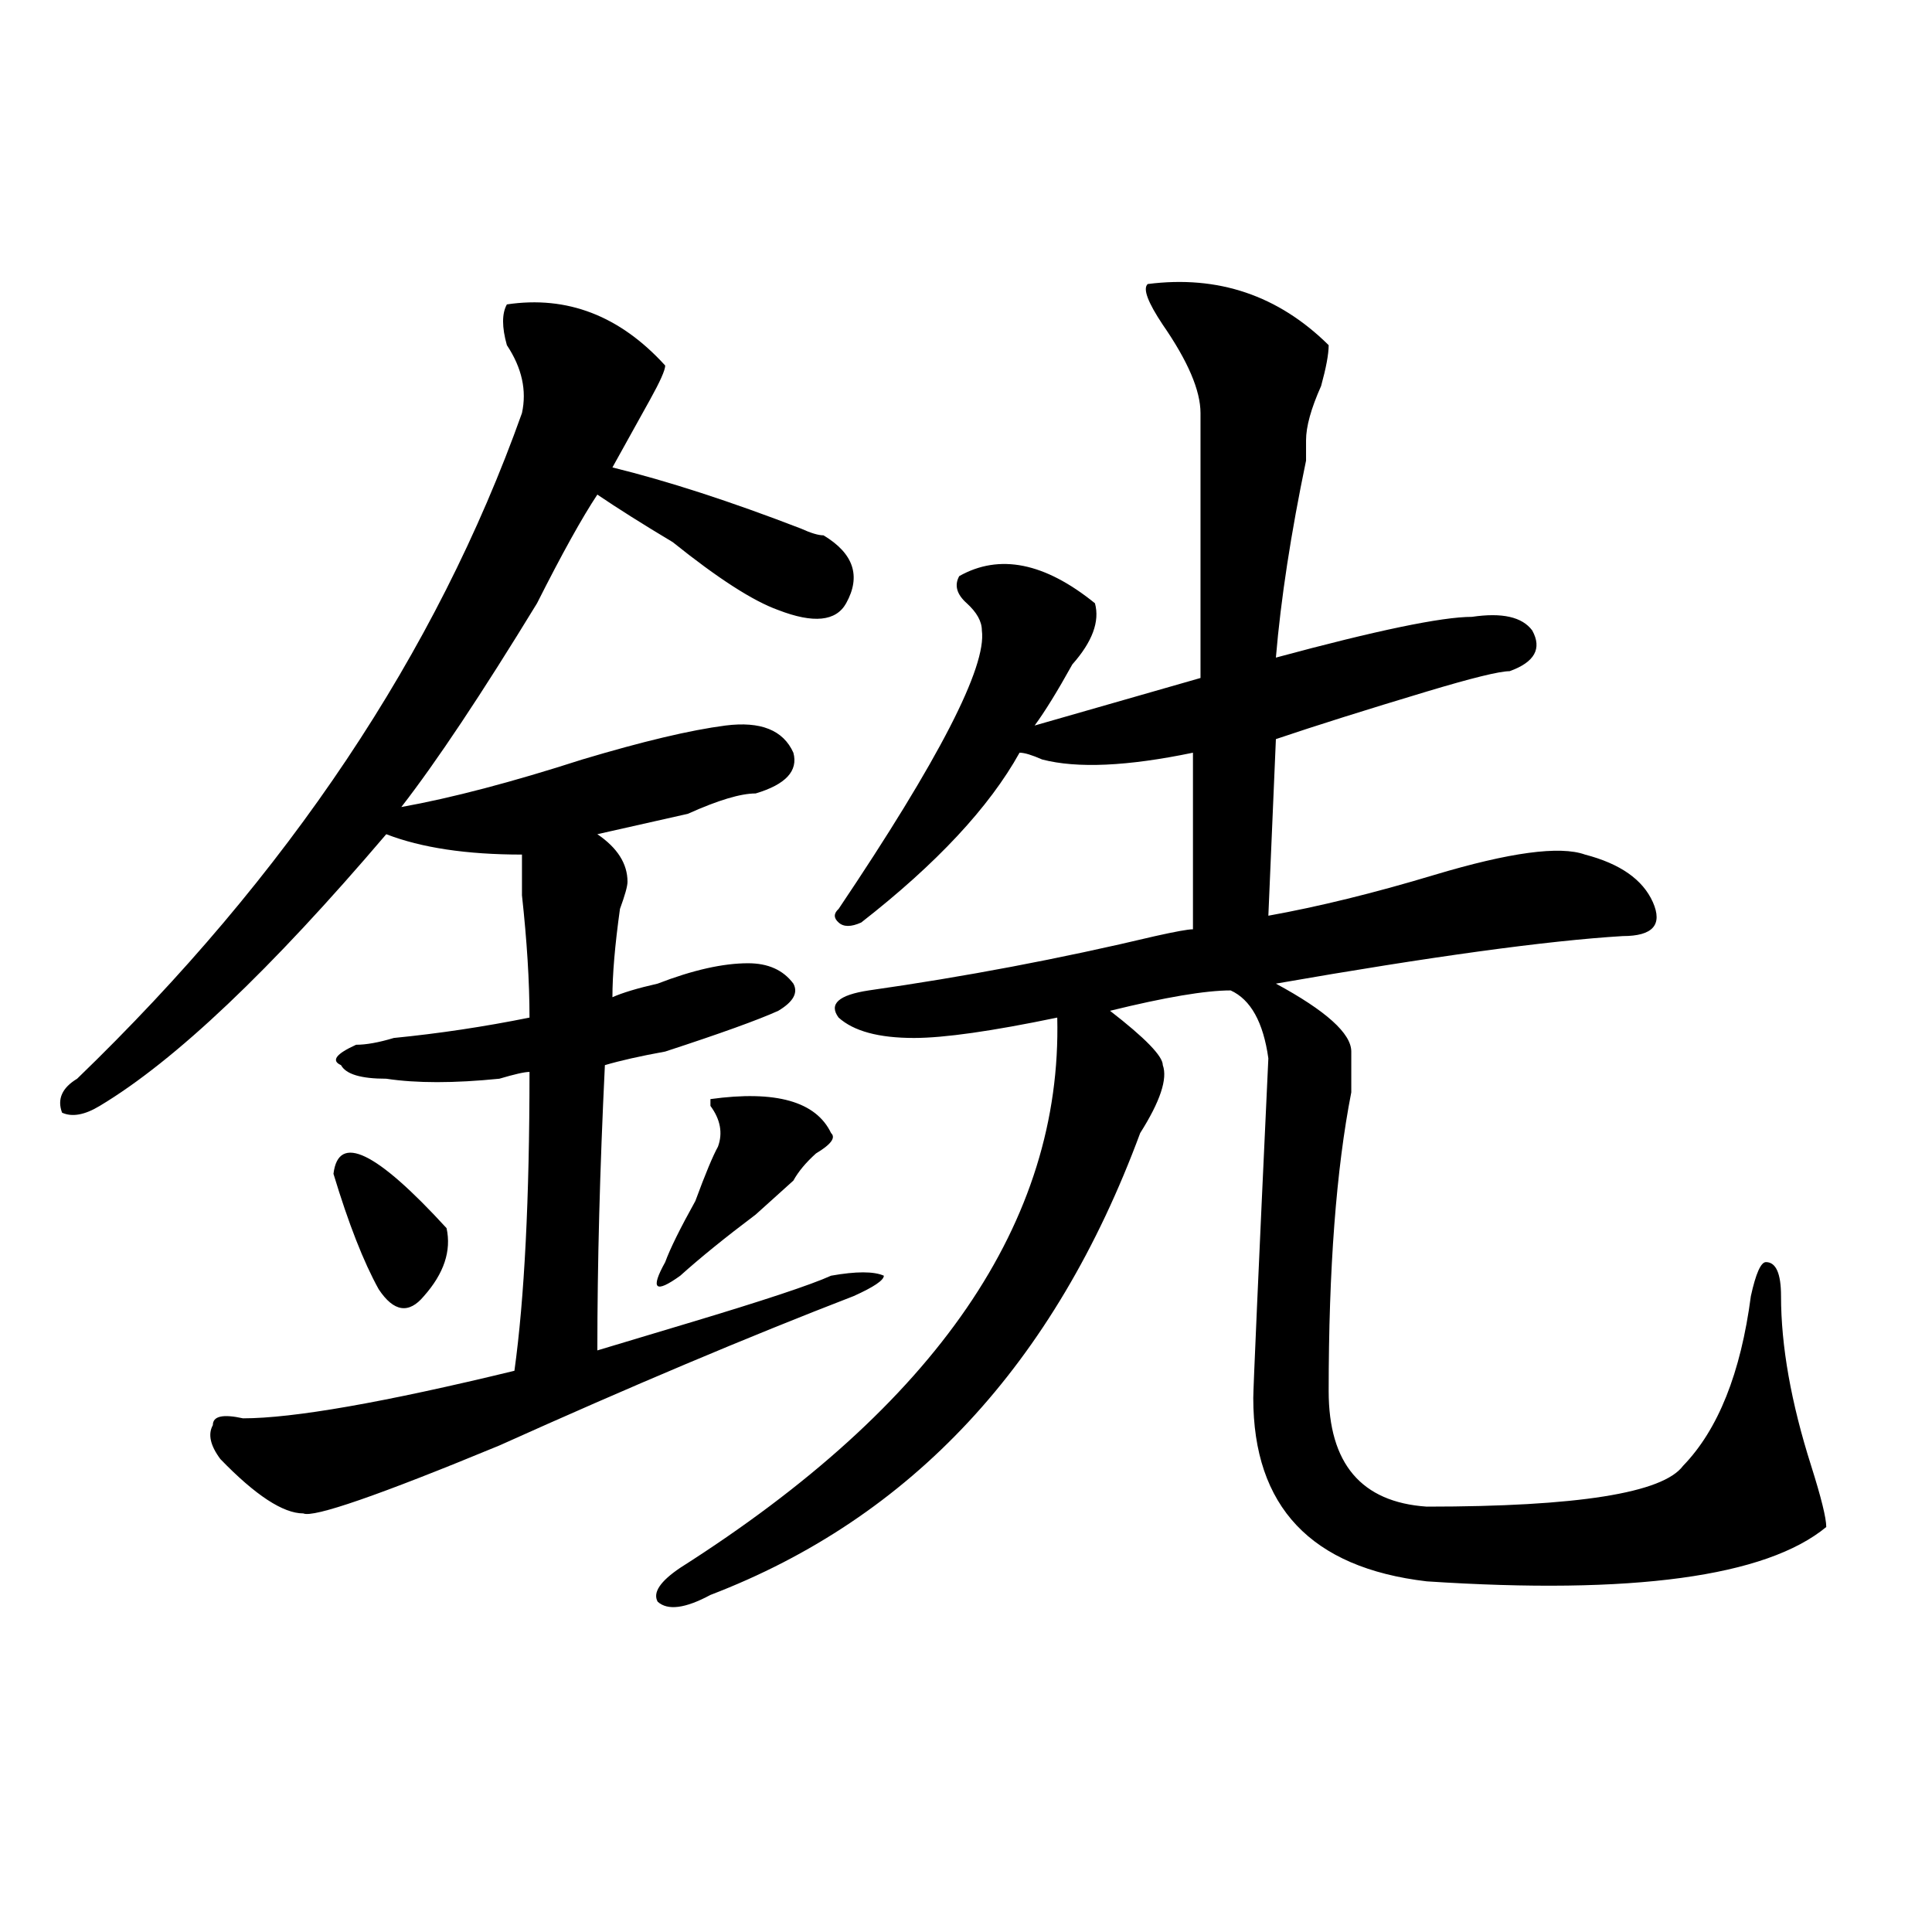 <?xml version="1.0" encoding="utf-8"?>
<!-- Generator: Adobe Illustrator 16.0.0, SVG Export Plug-In . SVG Version: 6.00 Build 0)  -->
<!DOCTYPE svg PUBLIC "-//W3C//DTD SVG 1.1//EN" "http://www.w3.org/Graphics/SVG/1.1/DTD/svg11.dtd">
<svg version="1.1" id="图层_1" xmlns="http://www.w3.org/2000/svg" xmlns:xlink="http://www.w3.org/1999/xlink" x="0px" y="0px"
	 width="1000px" height="1000px" viewBox="0 0 1000 1000" enable-background="new 0 0 1000 1000" xml:space="preserve">
<path d="M262.359,157.563c31.219-4.669,58.535,5.878,81.949,31.641c0,2.362-2.622,8.239-7.805,17.578
	c-7.805,14.063-14.329,25.817-19.512,35.156c28.597,7.031,61.097,17.578,97.559,31.641c5.183,2.362,9.085,3.516,11.707,3.516
	c15.609,9.394,19.512,21.094,11.707,35.156c-5.243,9.394-16.95,10.547-35.121,3.516c-13.048-4.669-31.219-16.369-54.633-35.156
	c-15.609-9.338-28.657-17.578-39.023-24.609c-7.805,11.756-18.231,30.487-31.219,56.25c-28.657,46.912-52.071,82.068-70.242,105.469
	c25.976-4.669,57.194-12.854,93.656-24.609c31.219-9.338,55.913-15.216,74.145-17.578c18.171-2.307,29.878,2.362,35.121,14.063
	c2.562,9.394-3.902,16.425-19.512,21.094c-7.805,0-19.512,3.516-35.121,10.547c-20.853,4.725-36.462,8.24-46.828,10.547
	c10.366,7.031,15.609,15.271,15.609,24.609c0,2.362-1.341,7.031-3.902,14.063c-2.622,18.787-3.902,34.003-3.902,45.703
	c5.183-2.307,12.987-4.669,23.414-7.031c18.171-7.031,33.78-10.547,46.828-10.547c10.366,0,18.171,3.516,23.414,10.547
	c2.562,4.725,0,9.394-7.805,14.063c-10.427,4.725-29.938,11.756-58.535,21.094c-13.048,2.362-23.414,4.725-31.219,7.031
	c-2.622,53.943-3.902,103.162-3.902,147.656c7.805-2.307,23.414-7.031,46.828-14.063c39.023-11.7,63.718-19.885,74.145-24.609
	c12.987-2.307,22.073-2.307,27.316,0c0,2.362-5.243,5.878-15.609,10.547c-54.633,21.094-115.79,46.912-183.41,77.344
	c-62.438,25.818-96.278,37.519-101.461,35.156c-10.427,0-24.755-9.338-42.926-28.125c-5.243-7.031-6.524-12.854-3.902-17.578
	c0-4.669,5.183-5.822,15.609-3.516c25.976,0,72.804-8.185,140.484-24.609c5.183-37.463,7.805-89.044,7.805-154.688
	c-2.622,0-7.805,1.209-15.609,3.516c-23.414,2.362-42.926,2.362-58.535,0c-13.048,0-20.853-2.307-23.414-7.031
	c-5.243-2.307-2.622-5.822,7.805-10.547c5.183,0,11.707-1.153,19.512-3.516c23.414-2.307,46.828-5.822,70.242-10.547
	c0-18.731-1.341-39.825-3.902-63.281c0-11.7,0-18.731,0-21.094c-28.657,0-52.071-3.516-70.242-10.547
	C140.046,502.094,90.656,549.006,51.633,572.406c-7.805,4.725-14.329,5.878-19.512,3.516c-2.622-7.031,0-12.854,7.805-17.578
	c109.266-105.469,185.972-220.275,230.238-344.531c2.562-11.7,0-23.401-7.805-35.156
	C259.737,169.317,259.737,162.286,262.359,157.563z M172.605,607.563c2.562-21.094,22.073-11.7,58.535,28.125
	c2.562,11.756-1.341,23.456-11.707,35.156c-7.805,9.394-15.609,8.24-23.414-3.516C188.215,653.266,180.41,633.381,172.605,607.563z
	 M594.059,147.016c36.401-4.669,67.62,5.878,93.656,31.641c0,4.724-1.341,11.755-3.902,21.094
	c-5.243,11.755-7.805,21.094-7.805,28.125c0,2.362,0,5.878,0,10.547c-7.805,37.519-13.048,71.521-15.609,101.953
	c52.011-14.063,85.852-21.094,101.461-21.094c15.609-2.307,25.976,0,31.219,7.031c5.183,9.394,1.28,16.425-11.707,21.094
	c-5.243,0-19.512,3.516-42.926,10.547c-31.219,9.394-57.255,17.578-78.047,24.609l-3.902,91.406
	c25.976-4.669,54.633-11.7,85.852-21.094c39.023-11.7,64.999-15.216,78.047-10.547c18.171,4.725,29.878,12.909,35.121,24.609
	c5.183,11.756,0,17.578-15.609,17.578c-39.023,2.362-98.899,10.547-179.508,24.609c25.976,14.063,39.023,25.818,39.023,35.156
	c0,2.362,0,9.394,0,21.094c-7.805,39.881-11.707,91.406-11.707,154.688c0,37.519,16.89,57.459,50.73,59.766
	c78.047,0,122.253-7.031,132.68-21.094c18.171-18.731,29.878-48.01,35.121-87.891c2.562-11.7,5.183-17.578,7.805-17.578
	c5.183,0,7.805,5.878,7.805,17.578c0,25.818,5.183,55.097,15.609,87.891c5.183,16.425,7.805,26.972,7.805,31.641
	c-31.219,25.763-100.181,35.156-206.824,28.125c-59.876-7.031-89.754-38.672-89.754-94.922c0-4.669,2.562-63.281,7.805-175.781
	c-2.622-18.731-9.146-30.432-19.512-35.156c-13.048,0-33.841,3.516-62.438,10.547c18.171,14.063,27.316,23.456,27.316,28.125
	c2.562,7.031-1.341,18.787-11.707,35.156C545.89,706,471.745,785.706,367.723,825.531c-13.048,7.031-22.134,8.185-27.316,3.516
	c-2.622-4.725,1.28-10.547,11.707-17.578c132.68-84.375,197.679-179.297,195.117-284.766c-33.841,7.031-58.535,10.547-74.145,10.547
	c-18.231,0-31.219-3.516-39.023-10.547c-5.243-7.031,0-11.7,15.609-14.063c49.39-7.031,98.839-16.369,148.289-28.125
	c10.366-2.307,16.89-3.516,19.512-3.516v-91.406c-33.841,7.031-59.876,8.24-78.047,3.516c-5.243-2.307-9.146-3.516-11.707-3.516
	c-15.609,28.125-42.926,57.459-81.949,87.891c-5.243,2.362-9.146,2.362-11.707,0c-2.622-2.307-2.622-4.669,0-7.031
	c52.011-77.344,76.706-125.354,74.145-144.141c0-4.669-2.622-9.338-7.805-14.063c-5.243-4.669-6.524-9.338-3.902-14.063
	c20.792-11.7,44.206-7.031,70.242,14.063c2.562,9.394-1.341,19.94-11.707,31.641c-7.805,14.063-14.329,24.609-19.512,31.641
	l85.852-24.609c0-44.494,0-90.198,0-137.109c0-11.7-6.524-26.917-19.512-45.703C594.059,156.409,591.437,149.378,594.059,147.016z
	 M430.16,586.469c2.562,2.362,0,5.878-7.805,10.547c-5.243,4.725-9.146,9.394-11.707,14.063c-2.622,2.362-9.146,8.24-19.512,17.578
	c-15.609,11.756-28.657,22.303-39.023,31.641c-13.048,9.394-15.609,7.031-7.805-7.031c2.562-7.031,7.805-17.578,15.609-31.641
	c5.183-14.063,9.085-23.4,11.707-28.125c2.562-7.031,1.28-14.063-3.902-21.094v-3.516C401.503,564.222,422.355,570.1,430.16,586.469
	z"/>
</svg>
